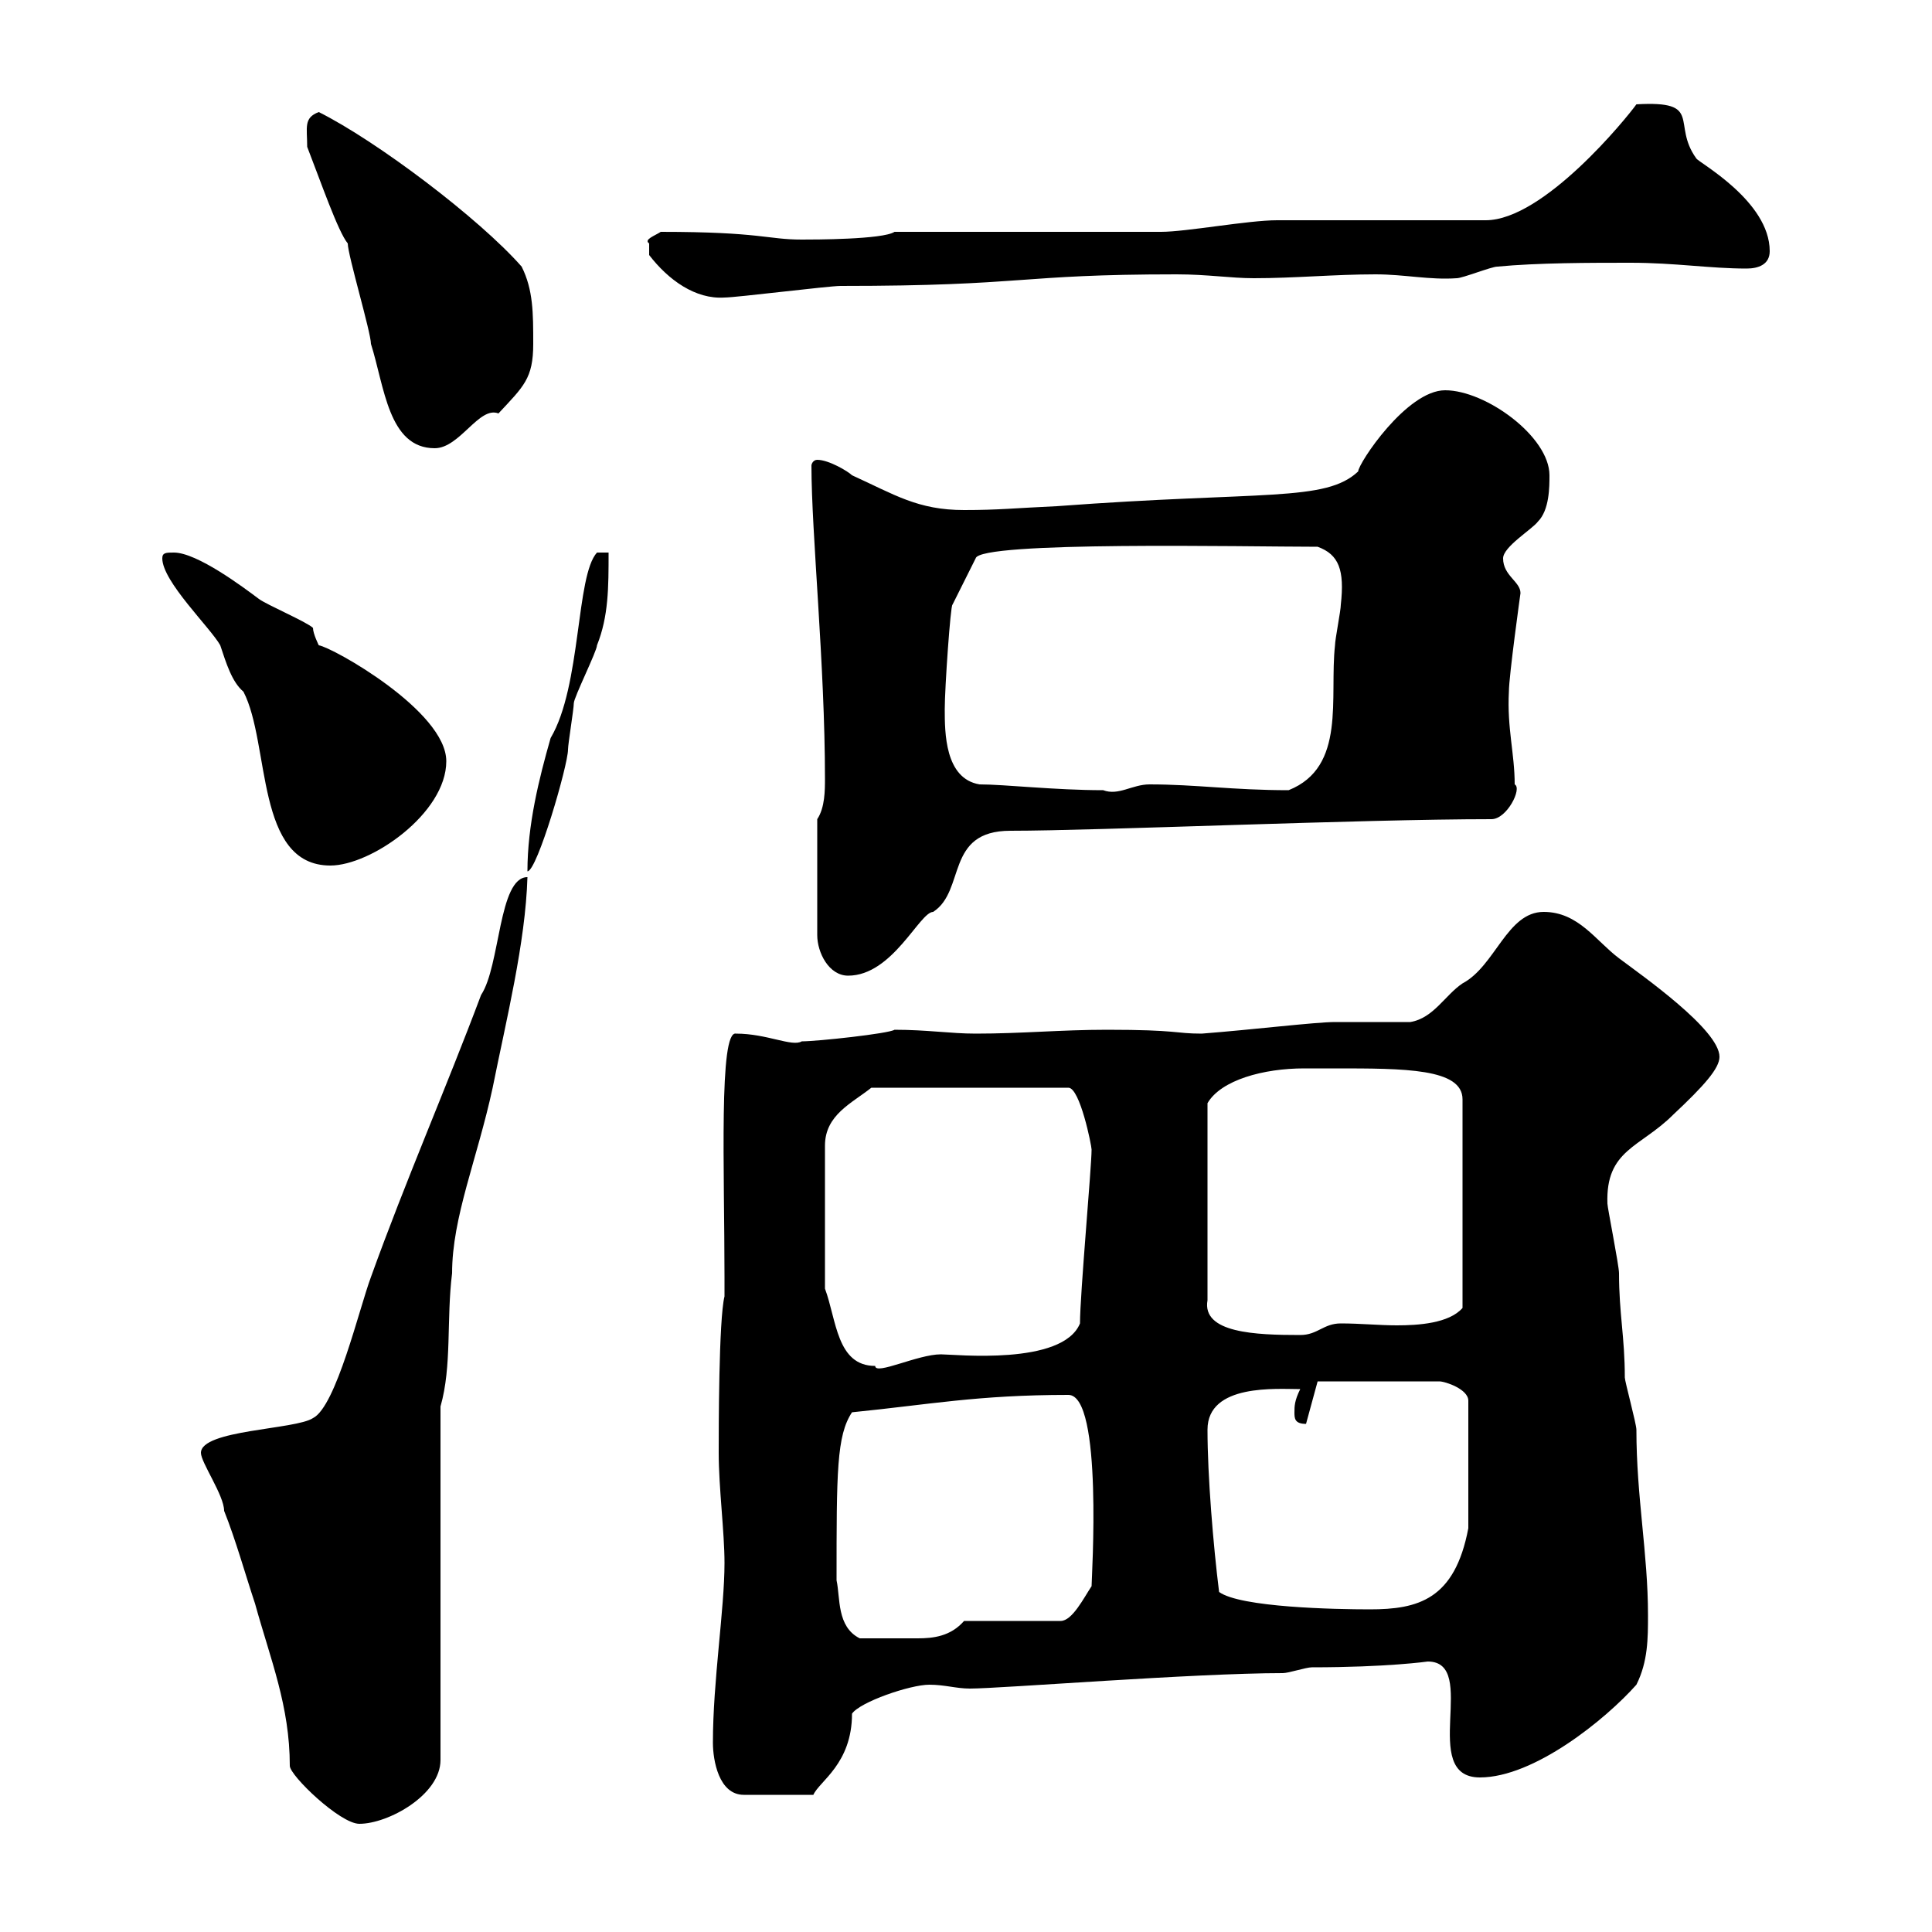 <svg xmlns="http://www.w3.org/2000/svg" xmlns:xlink="http://www.w3.org/1999/xlink" width="300" height="300"><path d="M31.20 225.60C31.20 227.10 34.80 232.20 34.80 234.60C36.60 239.10 38.10 244.50 39.60 249C42 257.70 45 264.90 45 274.20C45 275.70 52.80 283.20 55.80 283.20C60.30 283.20 68.40 278.70 68.40 273.30L68.40 218.40C70.20 212.10 69.30 204.90 70.20 197.70C70.20 189 74.10 180 76.50 168.90C78.60 158.40 81.60 146.40 81.90 136.20C77.40 136.20 77.70 150 74.70 154.50C69.30 168.90 63 183.30 57.60 198.30C55.80 203.10 52.20 218.40 48.60 220.20C45.90 222 31.20 222 31.20 225.60ZM110.70 270.60C110.70 273.30 111.60 278.70 115.50 278.70L126.30 278.70C127.20 276.60 132.30 273.90 132.30 266.10C133.50 264.30 141.30 261.60 144.30 261.60C146.70 261.60 148.50 262.20 150.60 262.20C155.40 262.20 185.40 259.80 199.20 259.80C200.10 259.80 202.80 258.90 203.70 258.90C215.40 258.90 221.70 258 221.70 258C229.80 258 220.20 276 229.80 276C238.20 276 249.30 267 254.10 261.60C255.90 258 255.90 254.40 255.90 250.80C255.90 241.20 254.10 232.50 254.10 222C254.10 221.10 252.30 214.50 252.30 213.90C252.30 207.60 251.40 204 251.40 197.70C251.40 196.50 249.60 187.50 249.60 186.90C249.30 178.50 254.70 178.20 259.80 173.10C264.60 168.60 267 165.90 267 164.10C267 159.90 255 151.50 251.40 148.80C247.80 146.10 245.10 141.60 239.70 141.60C234 141.60 232.20 150 227.10 152.70C224.40 154.50 222.60 158.10 219 158.70C217.20 158.70 209.10 158.70 207.30 158.70C204.30 158.70 194.40 159.90 186.60 160.50C182.40 160.50 183 159.90 171.90 159.90C164.70 159.90 158.70 160.50 151.50 160.50C147.60 160.50 144 159.90 138.90 159.90C138 160.50 126.90 161.70 124.50 161.70C123 162.60 119.10 160.50 114.30 160.50C111.60 159.90 112.50 181.80 112.50 198.30L112.50 201.30C111.60 204.90 111.60 222 111.60 225.60C111.60 231 112.50 237.90 112.50 242.70C112.50 249.90 110.70 261 110.70 270.60ZM129.90 245.40C129.90 228.60 129.90 222.90 132.30 219.30C144.30 218.10 151.80 216.60 165.90 216.60C171.30 216.60 169.50 245.10 169.50 246.30C168.30 248.10 166.50 251.70 164.70 251.70L149.70 251.70C147.60 254.10 144.90 254.40 142.50 254.40C140.70 254.40 136.80 254.40 133.50 254.40C129.90 252.60 130.50 248.10 129.90 245.40ZM189.30 247.20C188.40 240 187.50 229.20 187.50 222C187.50 214.80 198.30 215.70 201.90 215.70C201 217.50 201 218.40 201 219.30C201 220.20 201 221.10 202.80 221.10L204.60 214.50L223.50 214.50C224.40 214.50 228 215.70 228 217.50L228 237.30C225.90 248.40 220.20 249.90 212.70 249.90C207.30 249.90 192.60 249.60 189.30 247.20ZM128.10 200.10L128.10 177.90C128.10 173.10 132.30 171.30 135.30 168.90L165.90 168.90C167.70 168.90 169.50 177.90 169.50 178.50C169.50 181.20 167.70 201 167.70 205.50C165 212.10 148.20 210.30 146.10 210.30C142.50 210.30 135.90 213.60 135.90 212.10C129.90 212.10 129.90 204.90 128.10 200.10ZM207.30 165.90C218.10 165.90 227.10 165.90 227.10 170.70L227.10 203.10C225 205.50 220.20 205.80 216.90 205.80C214.20 205.80 211.20 205.50 208.20 205.50C205.50 205.50 204.60 207.30 201.90 207.30C195 207.30 186.60 207 187.50 201.90L187.50 171.30C189.60 167.70 196.20 165.90 202.50 165.90C204.30 165.90 205.80 165.90 207.30 165.90ZM126.90 127.20L126.90 145.20C126.90 147.90 128.70 151.50 131.70 151.50C138.60 151.50 142.80 141.60 144.90 141.60C150 138.30 146.70 129 156.90 129C170.40 129 211.20 127.20 231.60 127.20C234 127.20 236.40 122.40 235.20 121.80C235.20 117 234 113.10 234.30 107.40C234.30 105 236.10 92.10 236.10 92.10C236.10 90.30 233.40 89.40 233.40 86.70C233.40 84.90 237.90 82.20 238.80 81C240.60 79.20 240.60 75.60 240.60 73.80C240.60 67.80 230.70 60.60 224.40 60.60C218.40 60.60 210.90 72 210.90 73.20C205.80 78 196.20 76.20 164.10 78.60C157.50 78.90 155.10 79.20 149.70 79.20C142.50 79.20 138.90 76.80 132.30 73.80C131.70 73.20 128.70 71.40 126.90 71.40C126.30 71.40 126 72 126 72.30C126 82.80 128.10 103.20 128.10 120.90C128.10 122.70 128.10 125.40 126.90 127.20ZM25.20 86.70C25.20 90.30 32.70 97.50 34.20 100.20C35.10 102.90 36 105.90 37.80 107.40C42 115.50 39.60 134.40 51.30 134.40C57.60 134.40 69.30 126.30 69.30 118.20C69.30 110.40 51.60 100.50 49.50 100.20C49.50 100.20 48.60 98.40 48.60 97.50C47.70 96.60 41.40 93.90 40.20 93C37.80 91.20 30.60 85.80 27 85.80C25.80 85.80 25.20 85.80 25.20 86.70ZM94.50 85.80L92.70 85.80C89.40 89.40 90.30 106.50 85.50 114.60C83.70 120.90 81.90 128.10 81.90 135.30C83.40 135.30 88.20 118.80 88.20 116.40C88.20 115.50 89.10 110.10 89.10 109.20C89.10 108.30 92.70 101.10 92.70 100.20C94.50 95.70 94.50 91.20 94.50 85.80ZM146.70 110.10C146.70 106.80 147.60 93.90 147.90 93.90L151.50 86.70C152.10 84 193.50 84.90 204.60 84.90C207.90 86.10 208.80 88.50 208.20 93.90C208.20 94.80 207.30 99.30 207.30 100.20C206.40 108.30 209.10 119.10 200.10 122.70C191.40 122.70 185.70 121.80 178.50 121.80C175.80 121.80 173.70 123.60 171.30 122.70C163.80 122.70 156 121.80 152.10 121.80C146.70 120.90 146.70 113.70 146.70 110.10ZM47.70 22.80C49.80 28.20 52.50 36 54 37.80C54 39.60 57.60 51.60 57.60 53.40C59.70 60 60.30 69.60 67.50 69.60C71.40 69.60 74.40 63 77.40 64.20C81.30 60 82.80 58.80 82.80 53.40C82.80 48.60 82.80 45 81 41.40C74.40 33.90 58.50 21.90 49.50 17.40C47.10 18.30 47.70 19.80 47.70 22.80ZM100.80 39.60C103.80 43.50 108 46.50 112.50 46.20C114.30 46.20 128.70 44.40 130.50 44.40C159.60 44.40 157.80 42.60 182.70 42.60C187.50 42.60 191.10 43.20 194.70 43.20C201 43.20 207.30 42.60 213.60 42.60C218.10 42.60 222 43.50 226.20 43.20C227.10 43.20 231.60 41.40 232.50 41.40C238.80 40.80 246.90 40.80 253.20 40.80C260.10 40.80 265.50 41.70 271.20 41.70C273 41.70 274.80 41.10 274.80 39C274.80 31.20 263.70 25.20 263.40 24.60C259.50 19.20 264.60 15.60 254.10 16.20C252.60 18.30 239.70 34.20 230.70 34.20L198.30 34.20C193.80 34.20 184.20 36 180.30 36C174.90 36 147.90 36 141.30 36L138.90 36C137.10 37.20 126.30 37.20 124.50 37.20C119.10 37.20 118.20 36 102.60 36C101.70 36.60 99.90 37.20 100.80 37.80C100.80 39 100.80 39.60 100.80 39.60Z"/></svg>